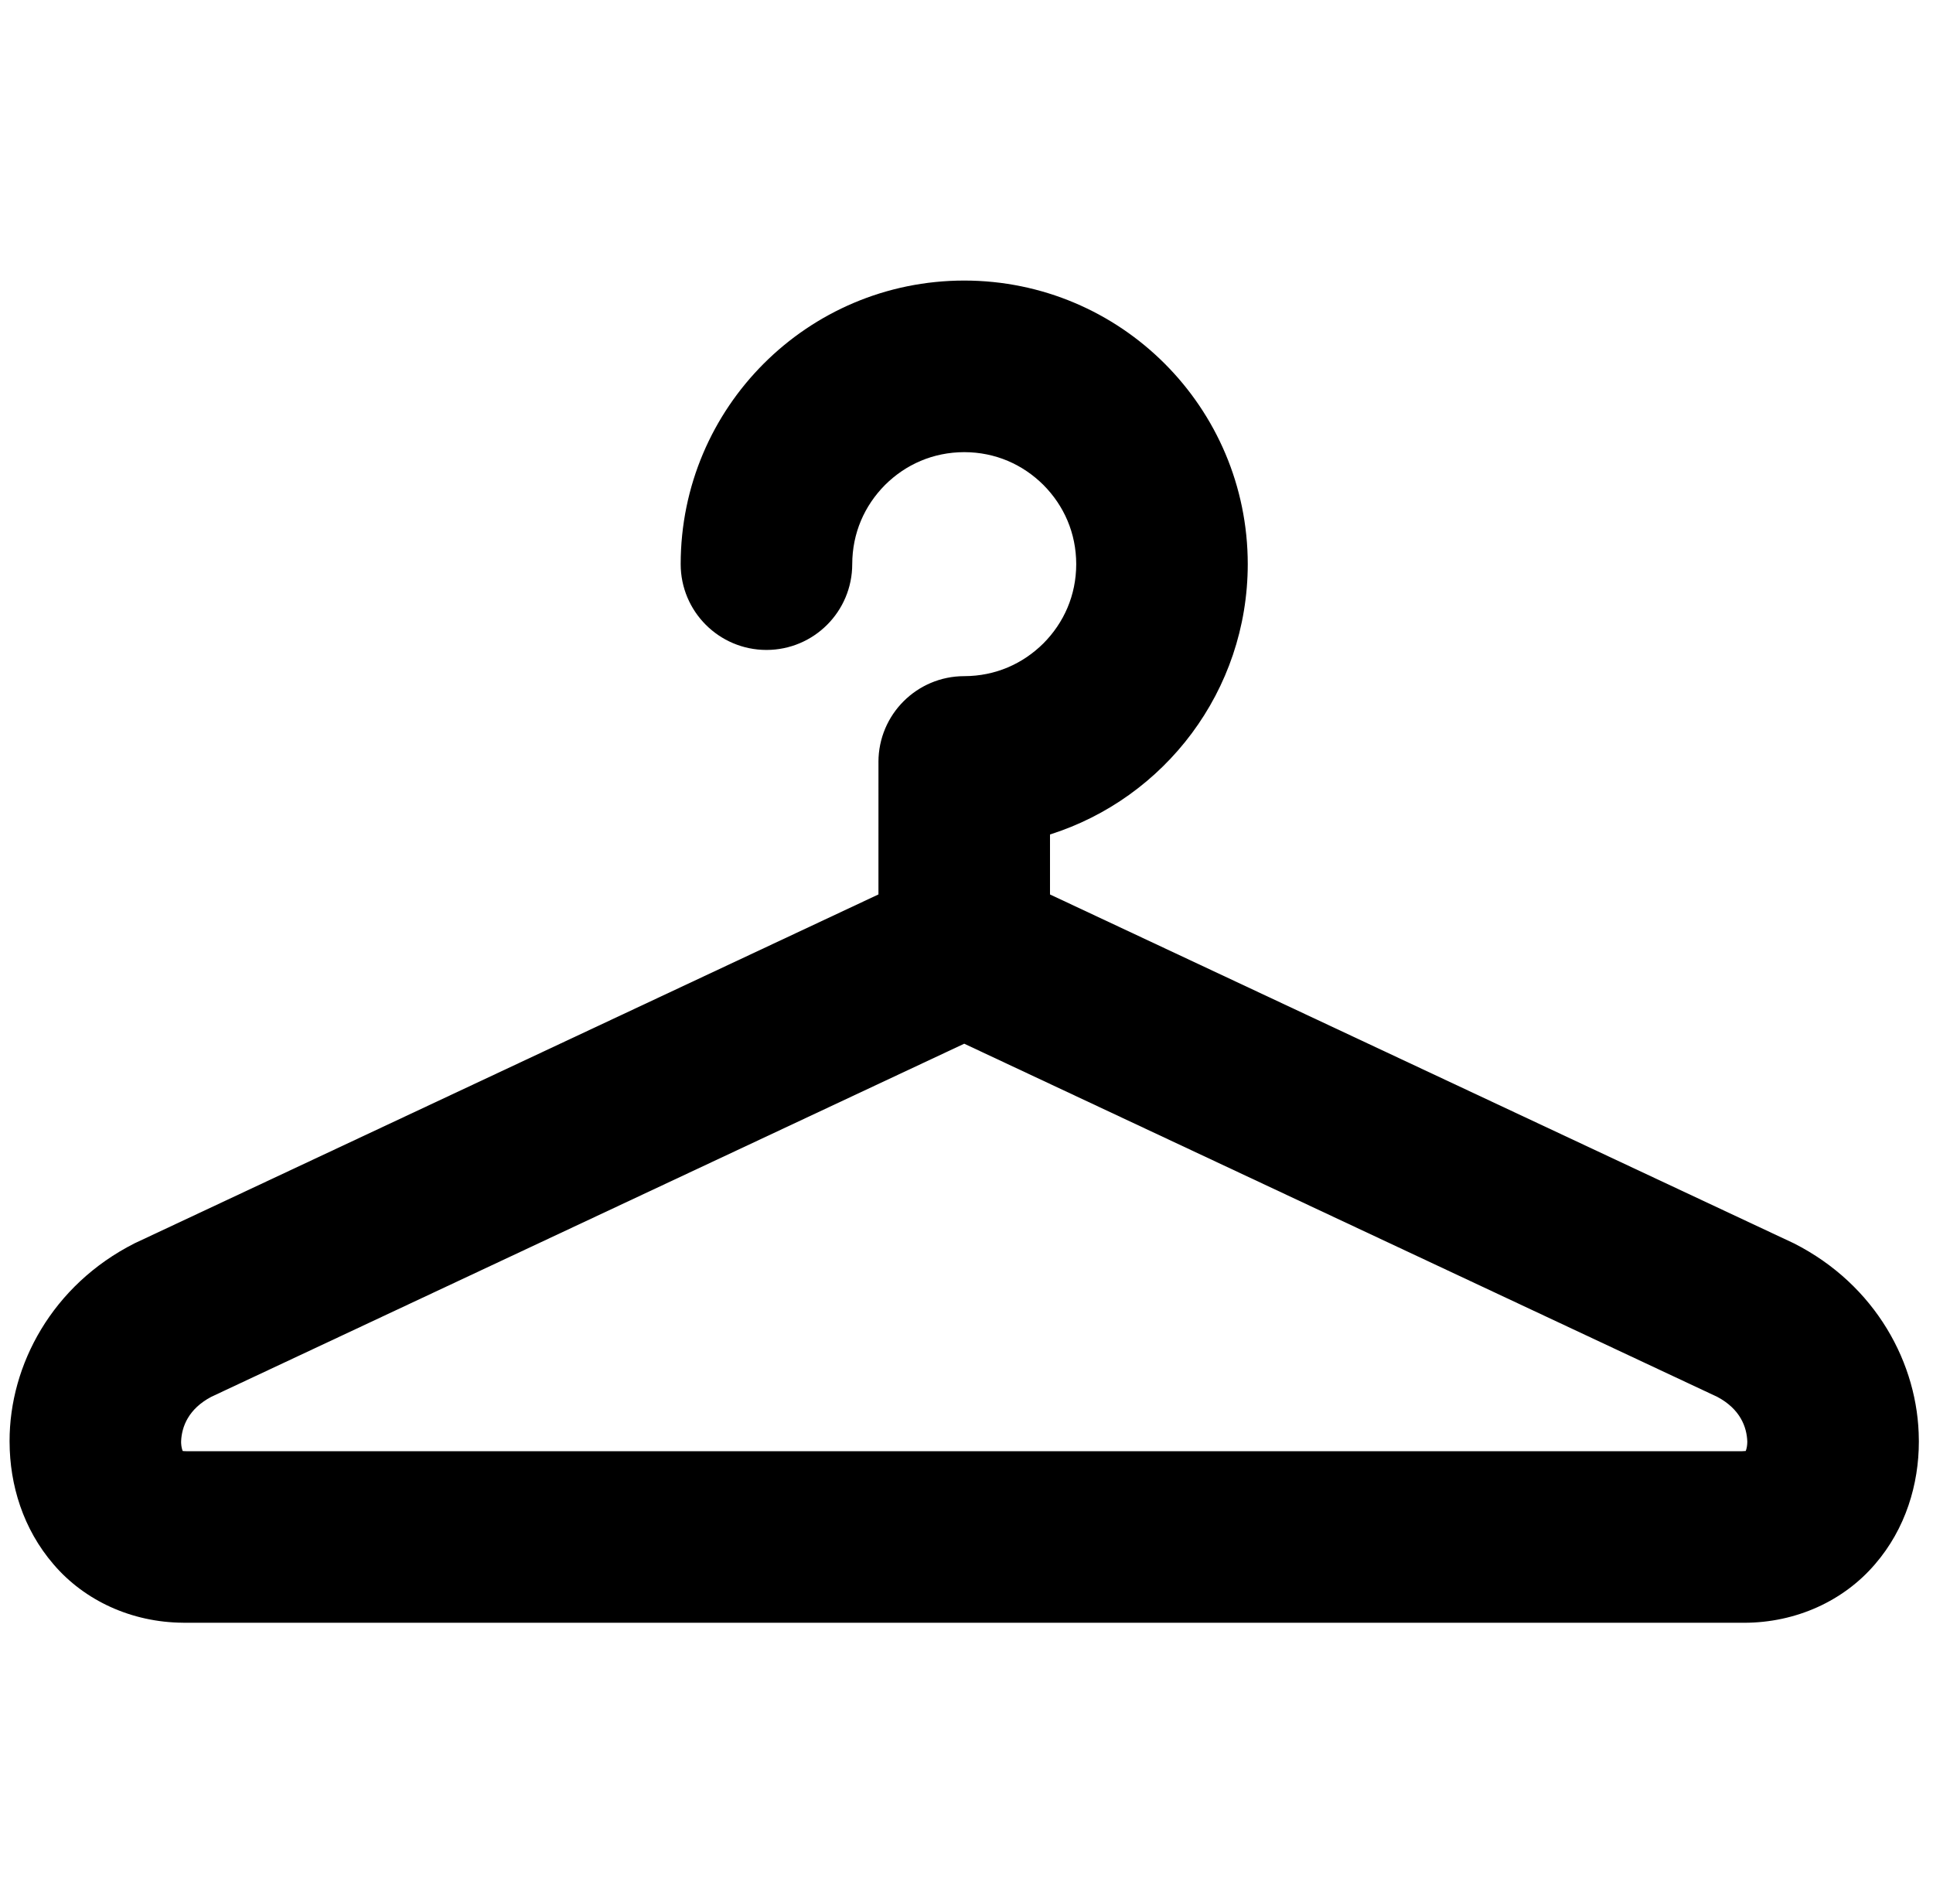 <?xml version="1.0" encoding="utf-8"?>
<!-- Generator: Adobe Illustrator 13.0.0, SVG Export Plug-In . SVG Version: 6.00 Build 14948)  -->
<!DOCTYPE svg PUBLIC "-//W3C//DTD SVG 1.1//EN" "http://www.w3.org/Graphics/SVG/1.1/DTD/svg11.dtd">
<svg version="1.1" id="Calque_1" xmlns="http://www.w3.org/2000/svg" xmlns:xlink="http://www.w3.org/1999/xlink" x="0px" y="0px"
	 width="197.924px" height="194.9px" viewBox="0 0 197.924 194.9" enable-background="new 0 0 197.924 194.9" xml:space="preserve">
<g>
	<path d="M183.62,127.254l0.073,0.035c8.37,4.243,12.743,12.355,12.78,20.105l0,0c0.002,0.048,0.003,0.106,0.003,0.176l0,0
		c0.002,4.368-1.353,8.924-4.479,12.548l0,0c-3.212,3.763-8.084,6.004-13.416,6.008l0,0c-0.022,0-0.063,0-0.116-0.001l0,0v0.001
		H98.729H18.821l-0.065-0.005c-5.285-0.033-10.106-2.267-13.273-5.976l0,0c-3.127-3.628-4.486-8.147-4.501-12.492l0,0
		c-0.001-0.068-0.001-0.119-0.002-0.129l0,0c-0.008-7.787,4.364-15.967,12.783-20.235l0,0l0.058-0.029l0.057-0.026l0.126-0.059
		l75.942-35.61l0.002-13.559l-0.002-0.004c0.004-4.854,3.932-8.779,8.781-8.783l0,0c3.204-0.006,5.999-1.265,8.109-3.355l0,0
		c2.097-2.113,3.355-4.909,3.361-8.107l0,0c-0.006-3.206-1.265-6-3.357-8.109l0,0c-2.114-2.099-4.907-3.353-8.107-3.361l0,0
		c-3.206,0.008-6,1.263-8.109,3.355l0,0c-2.097,2.115-3.355,4.909-3.362,8.113l0,0c-0.004,4.851-3.932,8.777-8.783,8.781l0,0
		c-4.851-0.004-8.779-3.93-8.783-8.783l0,0c0.006-16.037,12.995-29.026,29.032-29.032l0,0c16.035,0.006,29.024,12.995,29.032,29.034
		l0,0c-0.013,12.974-8.5,23.95-20.249,27.673l0,0v6.14l76.005,35.637L183.62,127.254 M98.729,148.562h79.656
		c0.158-0.002,0.277-0.012,0.361-0.021l0,0c0.012-0.028,0.024-0.061,0.038-0.098l0,0c0.063-0.185,0.125-0.479,0.126-0.851l0,0
		c-0.048-1.514-0.729-3.347-3.075-4.594l0,0l-77.106-36.152l-77.09,36.146c-2.333,1.229-3.033,3.048-3.094,4.551l0,0
		c0.003,0.043,0.005,0.104,0.001,0.19l0,0c0.017,0.377,0.099,0.661,0.16,0.808l0,0c0.084,0.011,0.205,0.02,0.368,0.021l0,0H98.729
		L98.729,148.562z M178.91,147.58v-0.003l0,0C178.91,147.577,178.91,147.578,178.91,147.58L178.91,147.58z"/>
</g>
</svg>
